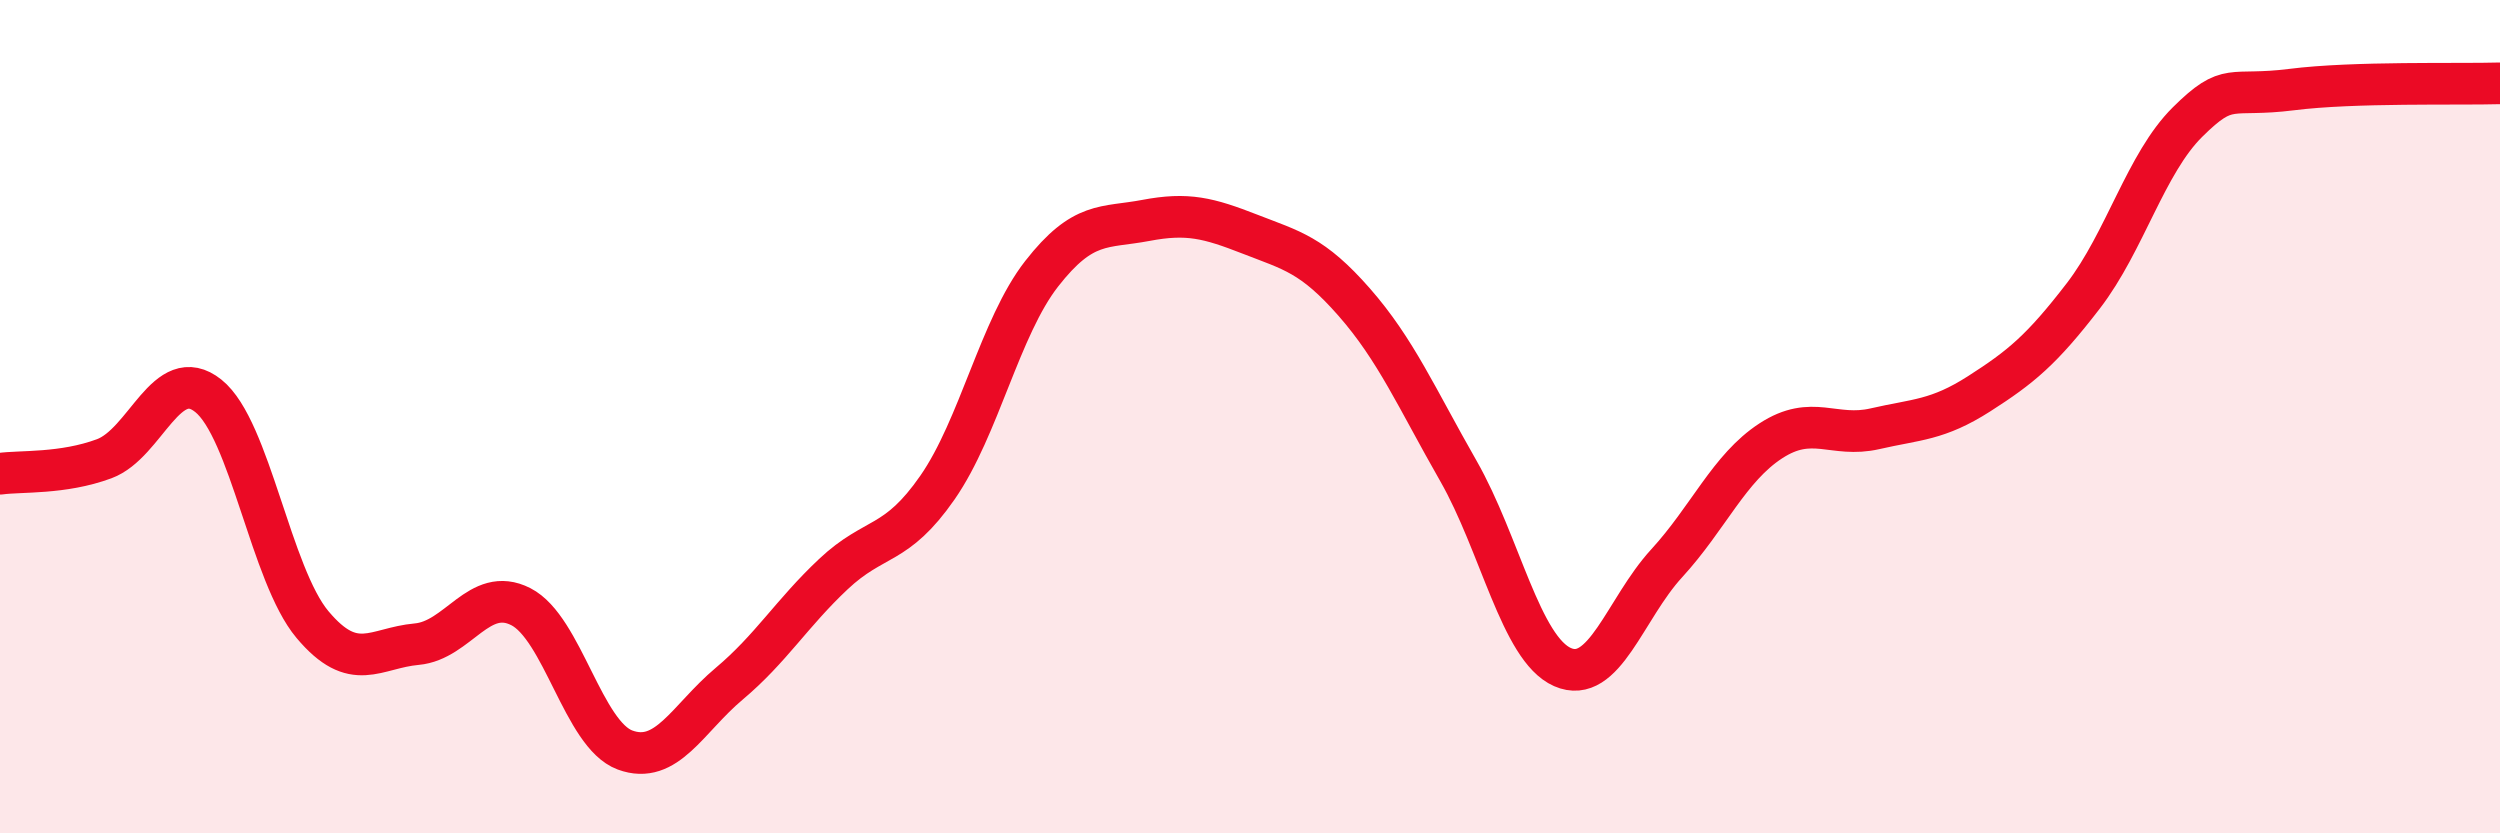 
    <svg width="60" height="20" viewBox="0 0 60 20" xmlns="http://www.w3.org/2000/svg">
      <path
        d="M 0,11.37 C 0.5,11.3 1.5,11.38 2.5,11.01 C 3.5,10.64 4,8.7 5,9.5 C 6,10.3 6.5,13.8 7.5,14.99 C 8.5,16.18 9,15.55 10,15.46 C 11,15.37 11.5,14.05 12.5,14.56 C 13.5,15.07 14,17.63 15,18 C 16,18.37 16.5,17.25 17.5,16.41 C 18.5,15.57 19,14.72 20,13.78 C 21,12.84 21.5,13.14 22.5,11.7 C 23.5,10.26 24,7.85 25,6.57 C 26,5.29 26.5,5.48 27.5,5.29 C 28.5,5.1 29,5.23 30,5.62 C 31,6.01 31.5,6.11 32.5,7.25 C 33.5,8.39 34,9.55 35,11.3 C 36,13.05 36.5,15.57 37.5,16.01 C 38.5,16.45 39,14.61 40,13.52 C 41,12.43 41.5,11.23 42.5,10.58 C 43.5,9.93 44,10.52 45,10.29 C 46,10.06 46.5,10.09 47.5,9.45 C 48.5,8.81 49,8.4 50,7.1 C 51,5.8 51.5,3.92 52.5,2.93 C 53.5,1.94 53.5,2.34 55,2.15 C 56.5,1.96 59,2.03 60,2L60 20L0 20Z"
        fill="#EB0A25"
        opacity="0.1"
        stroke-linecap="round"
        stroke-linejoin="round"
      />
      <path
        d="M 0,11.37 C 0.5,11.3 1.5,11.38 2.5,11.01 C 3.5,10.64 4,8.7 5,9.5 C 6,10.3 6.5,13.8 7.5,14.99 C 8.5,16.18 9,15.55 10,15.46 C 11,15.37 11.5,14.05 12.5,14.56 C 13.5,15.07 14,17.63 15,18 C 16,18.37 16.5,17.25 17.5,16.41 C 18.5,15.57 19,14.72 20,13.78 C 21,12.84 21.5,13.14 22.5,11.7 C 23.5,10.26 24,7.85 25,6.57 C 26,5.29 26.5,5.48 27.5,5.29 C 28.5,5.1 29,5.23 30,5.62 C 31,6.01 31.5,6.11 32.5,7.25 C 33.5,8.39 34,9.55 35,11.3 C 36,13.05 36.5,15.57 37.5,16.01 C 38.5,16.45 39,14.61 40,13.52 C 41,12.43 41.5,11.23 42.5,10.58 C 43.5,9.93 44,10.52 45,10.29 C 46,10.06 46.5,10.09 47.5,9.45 C 48.5,8.81 49,8.4 50,7.1 C 51,5.8 51.5,3.92 52.5,2.93 C 53.5,1.94 53.5,2.34 55,2.15 C 56.5,1.96 59,2.03 60,2"
        stroke="#EB0A25"
        stroke-width="1"
        fill="none"
        stroke-linecap="round"
        stroke-linejoin="round"
      />
    </svg>
  